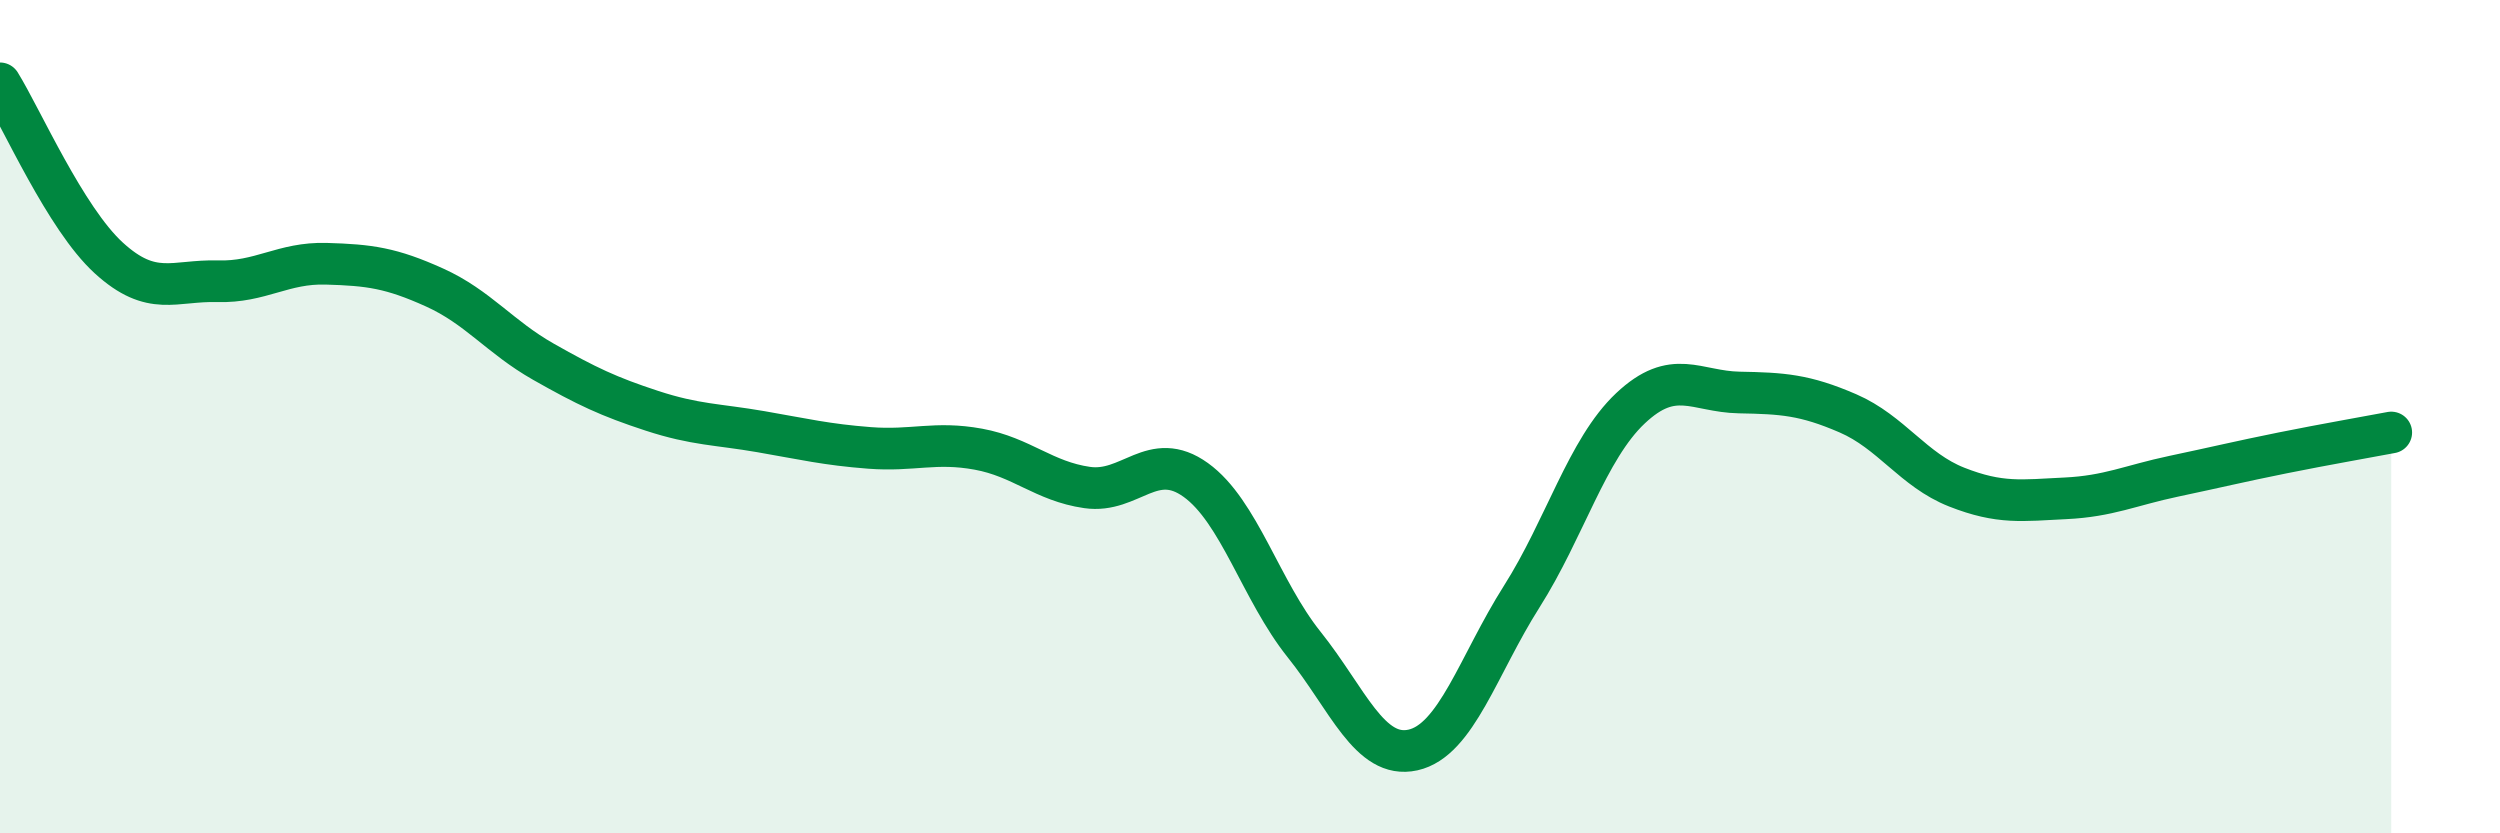
    <svg width="60" height="20" viewBox="0 0 60 20" xmlns="http://www.w3.org/2000/svg">
      <path
        d="M 0,2 C 0.52,2.84 1.57,5.24 2.61,6.19 C 3.65,7.14 4.18,6.72 5.22,6.75 C 6.26,6.78 6.79,6.3 7.83,6.33 C 8.87,6.36 9.39,6.43 10.43,6.9 C 11.47,7.37 12,8.09 13.04,8.68 C 14.08,9.27 14.61,9.52 15.65,9.86 C 16.69,10.2 17.22,10.18 18.26,10.36 C 19.3,10.54 19.83,10.67 20.87,10.75 C 21.91,10.83 22.44,10.59 23.48,10.78 C 24.52,10.97 25.05,11.55 26.09,11.7 C 27.13,11.85 27.66,10.77 28.7,11.52 C 29.74,12.27 30.26,14.17 31.3,15.47 C 32.34,16.77 32.87,18.23 33.91,18 C 34.95,17.77 35.48,15.96 36.52,14.32 C 37.56,12.68 38.09,10.78 39.13,9.8 C 40.17,8.82 40.7,9.4 41.74,9.42 C 42.78,9.44 43.31,9.47 44.35,9.92 C 45.39,10.37 45.92,11.28 46.96,11.69 C 48,12.1 48.53,12.01 49.57,11.96 C 50.61,11.91 51.13,11.65 52.17,11.43 C 53.21,11.21 53.74,11.08 54.78,10.87 C 55.82,10.66 56.87,10.48 57.39,10.38L57.39 20L0 20Z"
        fill="#008740"
        opacity="0.1"
        stroke-linecap="round"
        stroke-linejoin="round"
      />
      <path
        d="M 0,2 C 0.52,2.84 1.57,5.24 2.61,6.19 C 3.65,7.14 4.18,6.72 5.22,6.75 C 6.26,6.78 6.79,6.3 7.83,6.33 C 8.87,6.36 9.39,6.43 10.43,6.9 C 11.47,7.37 12,8.09 13.04,8.68 C 14.08,9.27 14.61,9.52 15.65,9.86 C 16.69,10.2 17.22,10.18 18.26,10.36 C 19.3,10.54 19.83,10.67 20.87,10.75 C 21.91,10.83 22.44,10.59 23.48,10.78 C 24.52,10.97 25.05,11.55 26.09,11.7 C 27.13,11.85 27.66,10.77 28.7,11.52 C 29.74,12.27 30.26,14.17 31.3,15.47 C 32.34,16.77 32.87,18.23 33.91,18 C 34.95,17.77 35.48,15.96 36.52,14.32 C 37.56,12.68 38.09,10.78 39.13,9.8 C 40.17,8.82 40.7,9.4 41.74,9.42 C 42.78,9.44 43.31,9.47 44.35,9.92 C 45.39,10.37 45.92,11.28 46.96,11.69 C 48,12.1 48.53,12.01 49.57,11.96 C 50.61,11.91 51.13,11.65 52.17,11.43 C 53.21,11.21 53.74,11.08 54.78,10.87 C 55.82,10.66 56.87,10.48 57.39,10.38"
        stroke="#008740"
        stroke-width="1"
        fill="none"
        stroke-linecap="round"
        stroke-linejoin="round"
      />
    </svg>
  